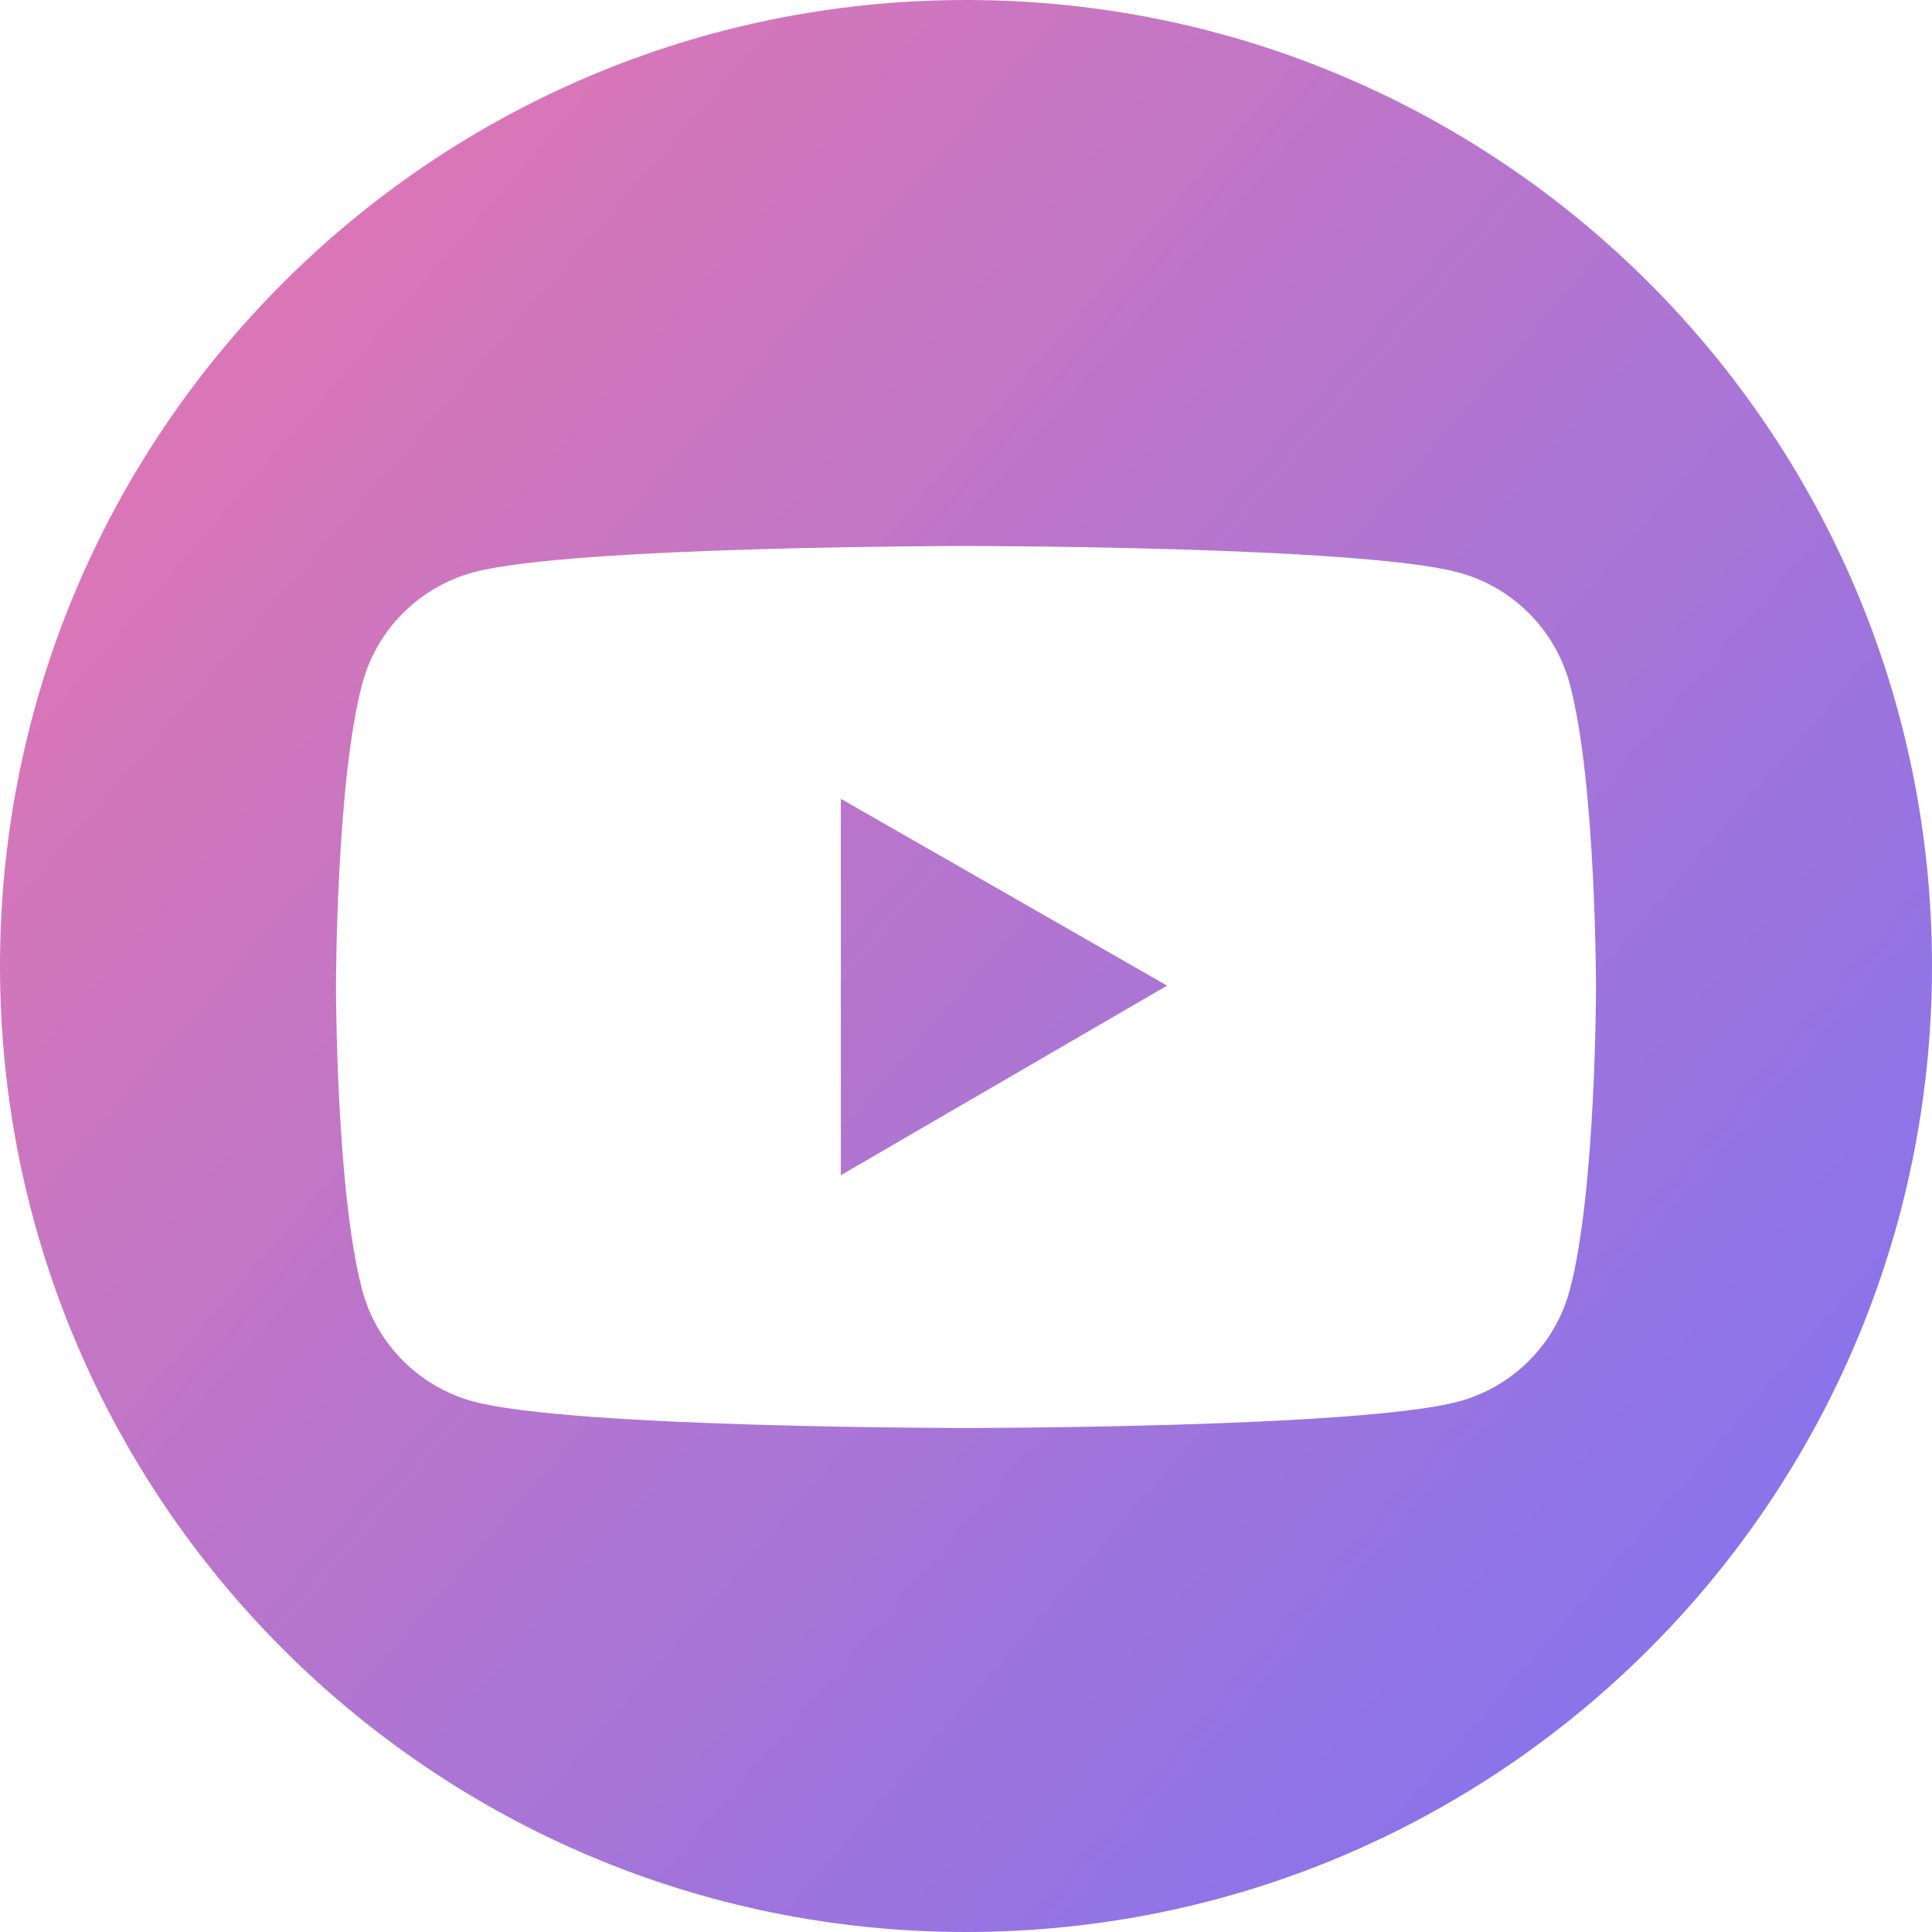 <svg width="46" height="46" viewBox="0 0 46 46" fill="none" xmlns="http://www.w3.org/2000/svg">
<path fill-rule="evenodd" clip-rule="evenodd" d="M23 46C35.703 46 46 35.703 46 23C46 10.297 35.703 0 23 0C10.297 0 0 10.297 0 23C0 35.703 10.297 46 23 46ZM36.403 14.601C36.868 15.066 37.203 15.645 37.374 16.28C38 18.618 38 23.5 38 23.5C38 23.5 38 28.382 37.374 30.72C37.029 32.01 36.014 33.027 34.722 33.371C32.382 34 23 34 23 34C23 34 13.618 34 11.278 33.371C9.989 33.027 8.971 32.01 8.626 30.72C8 28.382 8 23.5 8 23.5C8 23.5 8 18.618 8.626 16.277C8.796 15.642 9.131 15.062 9.596 14.597C10.062 14.131 10.642 13.796 11.278 13.625C13.618 13 23 13 23 13C23 13 32.382 13 34.722 13.629C35.358 13.8 35.938 14.135 36.403 14.601ZM27.788 23.467L20.02 19.019V27.981L27.788 23.467Z" fill="url(#paint0_linear_2185_2897)"/>
<defs>
<linearGradient id="paint0_linear_2185_2897" x1="0" y1="0" x2="49.065" y2="42.458" gradientUnits="userSpaceOnUse">
<stop stop-color="#EC77AB"/>
<stop offset="1" stop-color="#7873F5"/>
</linearGradient>
</defs>
</svg>
